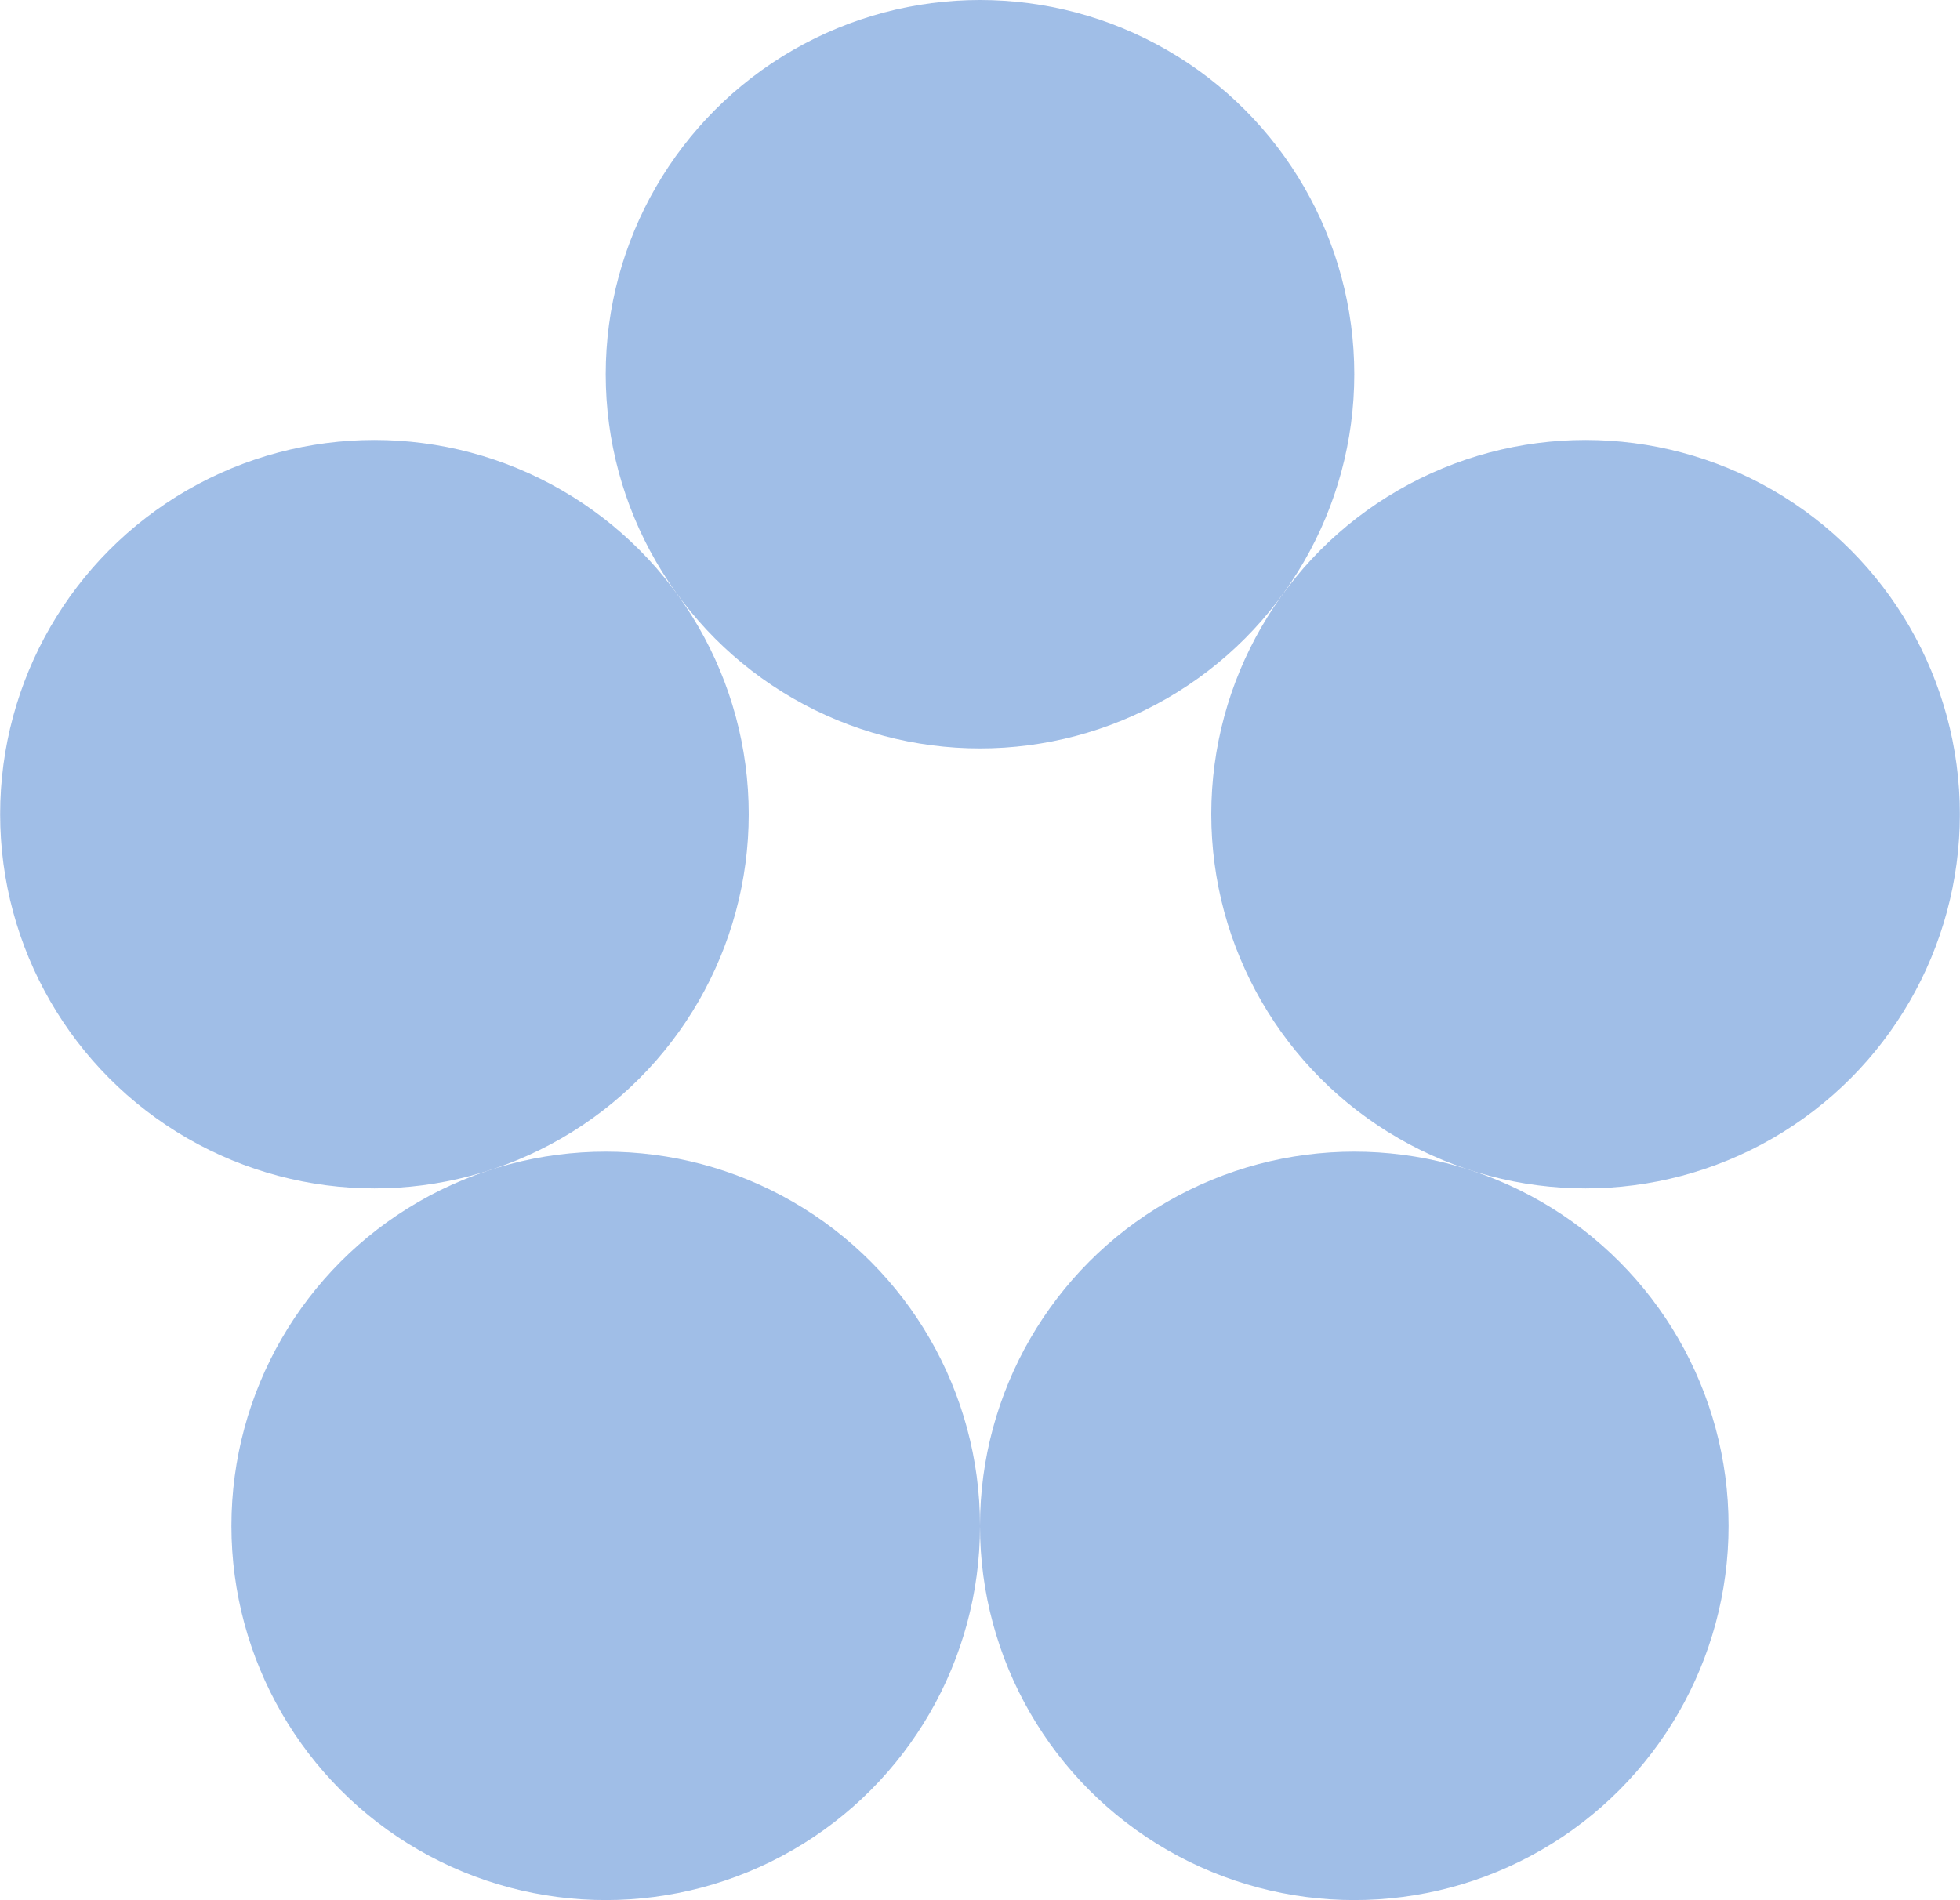 <?xml version="1.0" encoding="UTF-8"?> <svg xmlns="http://www.w3.org/2000/svg" viewBox="0 0 135 130.9"> <defs> <style>.cls-1{opacity:0.6;}.cls-2{fill:#6192d7;}</style> </defs> <g id="Слой_2" data-name="Слой 2"> <g id="Layer_1" data-name="Layer 1"> <g class="cls-1"> <circle class="cls-2" cx="41.72" cy="105.12" r="25.78"></circle> <circle class="cls-2" cx="93.28" cy="105.12" r="25.78"></circle> <circle class="cls-2" cx="109.21" cy="56.09" r="25.78"></circle> <circle class="cls-2" cx="67.5" cy="25.78" r="25.78"></circle> <circle class="cls-2" cx="25.79" cy="56.09" r="25.78"></circle> </g> </g> </g> </svg> 